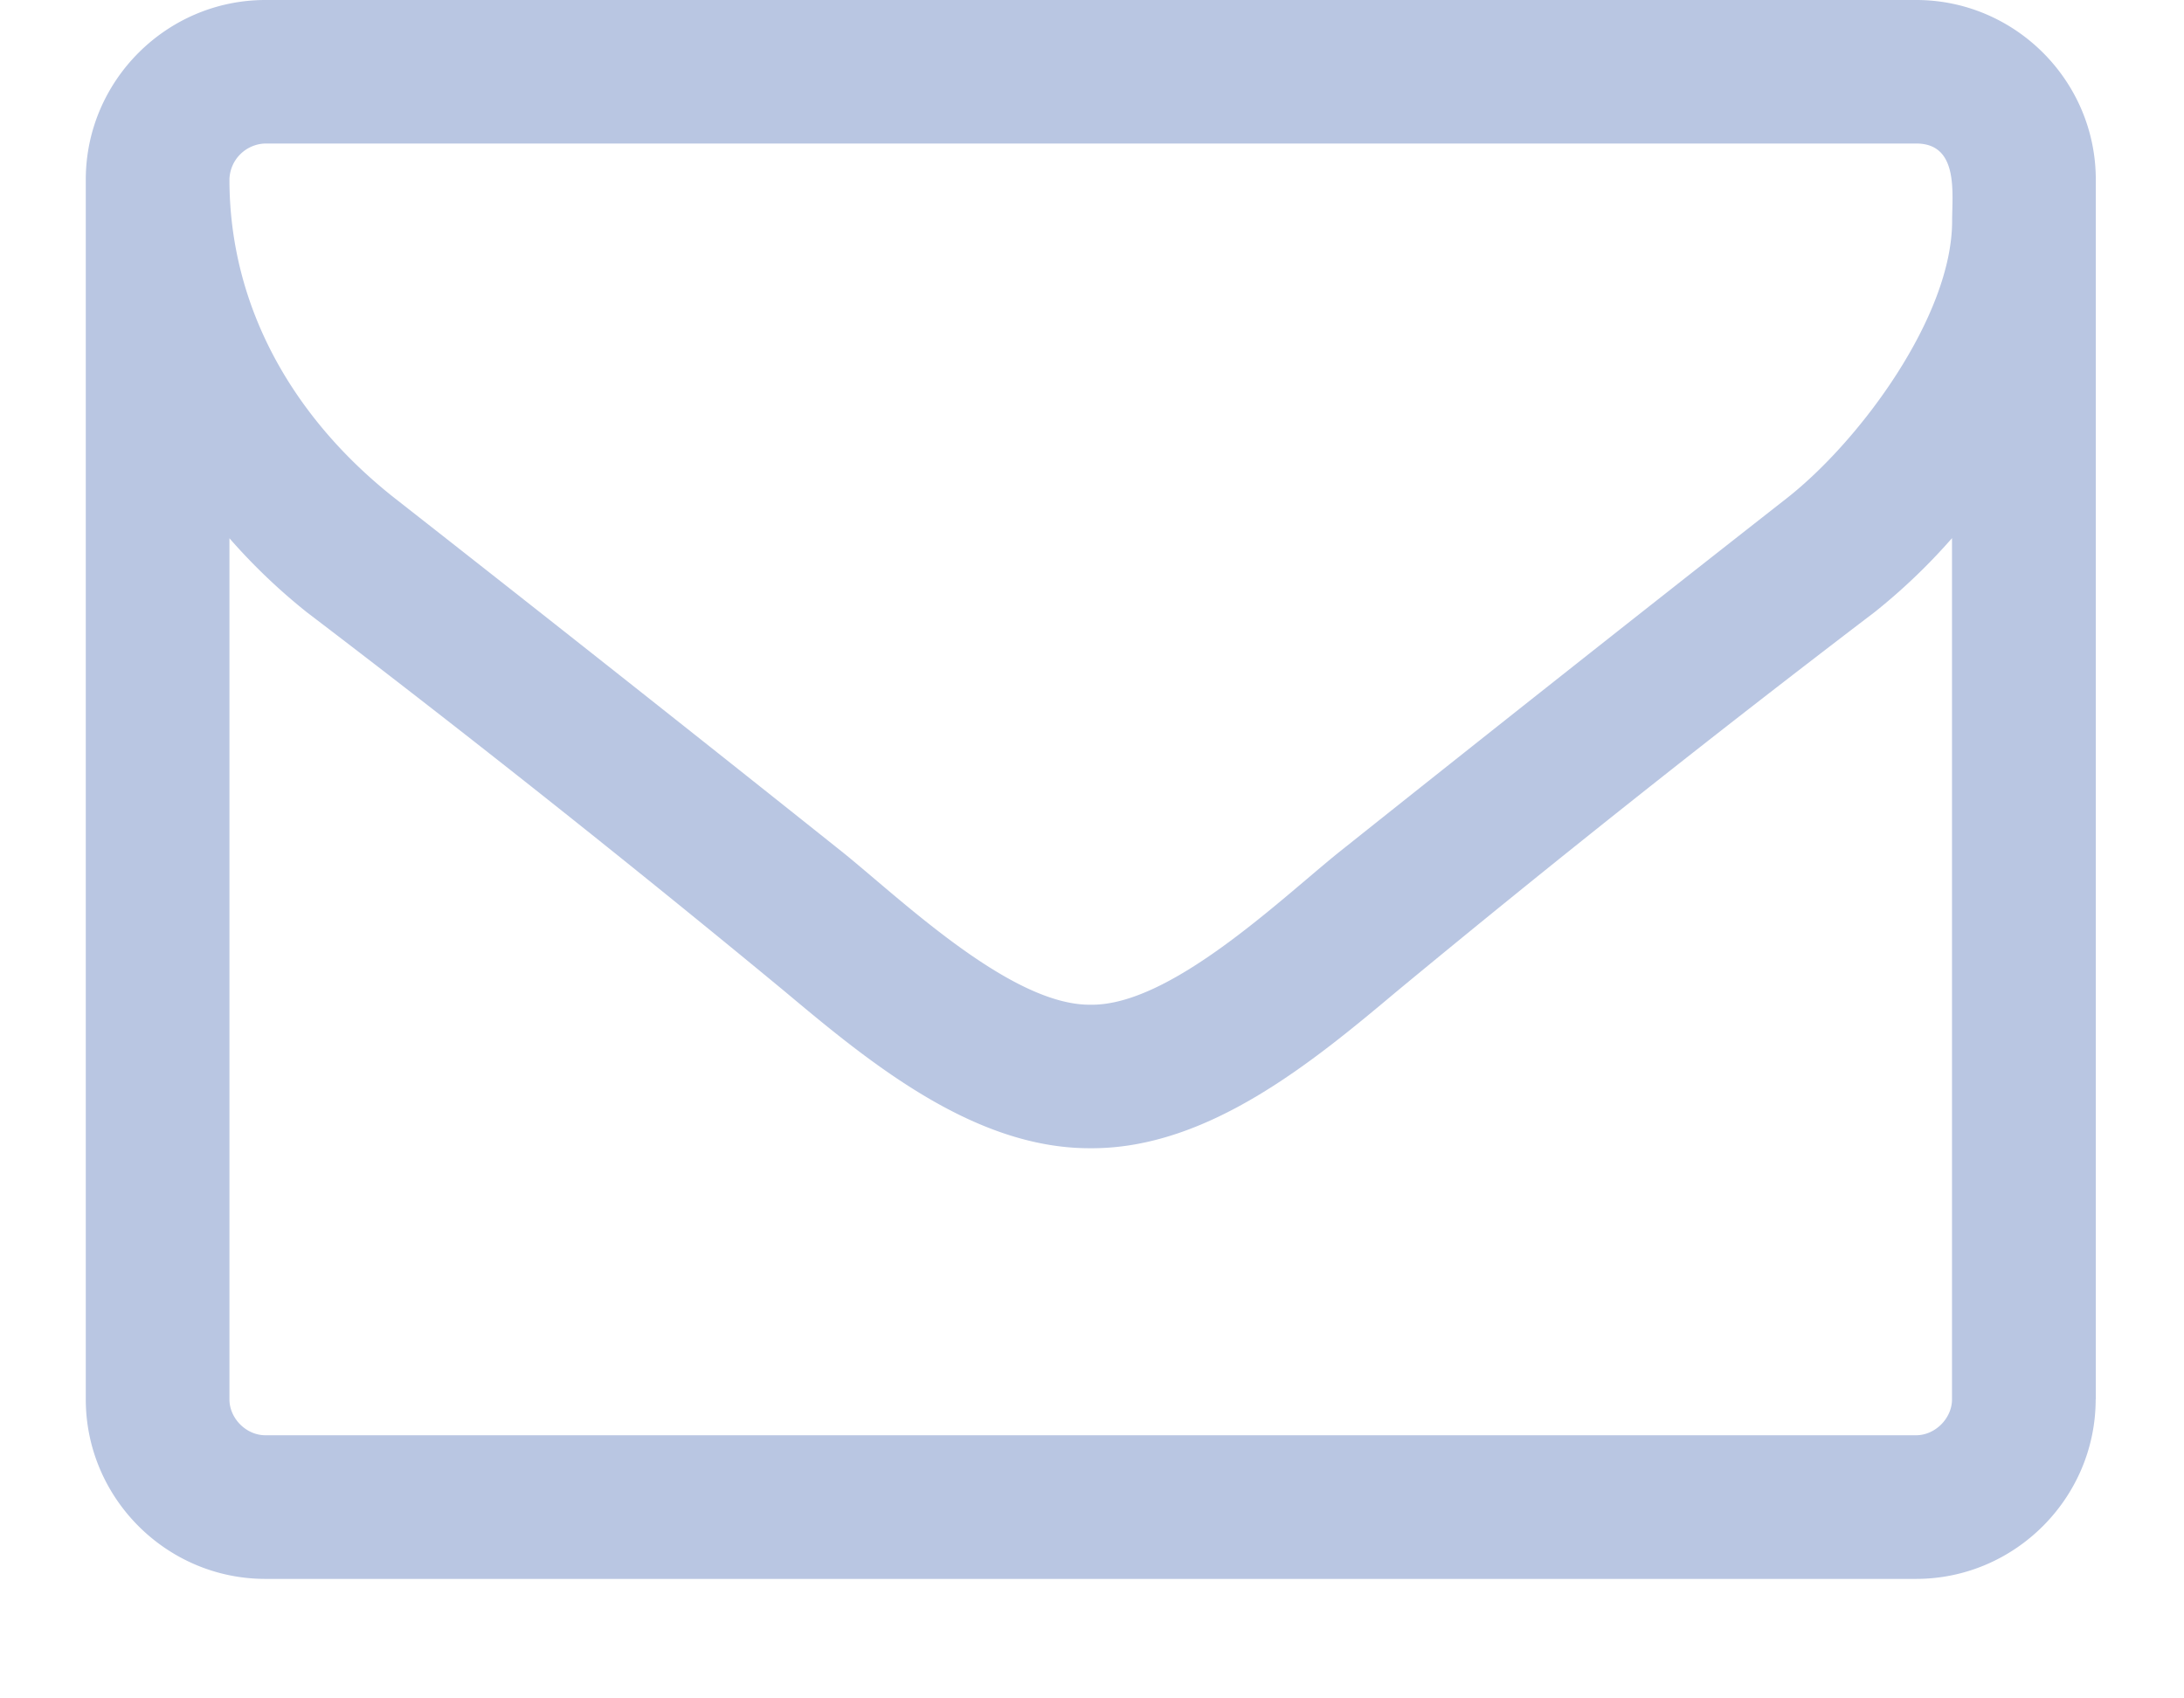 <svg width="18" height="14" viewBox="0 0 18 14" xmlns="http://www.w3.org/2000/svg"><title>icon-mail</title><path d="M16.088 4.436a4.96 4.96 0 0 1-.638.61 125.62 125.62 0 0 0-3.937 3.125C10.82 8.753 9.96 9.465 9 9.465H8.98c-.96 0-1.82-.712-2.514-1.294a127.075 127.075 0 0 0-3.937-3.124 4.92 4.92 0 0 1-.638-.61v7.098c0 .157.138.296.296.296h13.605c.157 0 .296-.139.296-.296V4.436zm-.296-3.253H2.187a.304.304 0 0 0-.296.296c0 1.054.527 1.968 1.359 2.625 1.238.97 2.477 1.95 3.706 2.93.49.398 1.377 1.248 2.024 1.248H9c.647 0 1.534-.85 2.024-1.248 1.23-.98 2.468-1.96 3.706-2.93.6-.472 1.359-1.498 1.359-2.283 0-.231.056-.638-.296-.638zm1.48 10.352c0 .814-.667 1.48-1.48 1.48H2.187c-.814 0-1.48-.666-1.48-1.48V1.479C.708.665 1.374 0 2.188 0h13.605c.813 0 1.48.665 1.48 1.48v10.055z" fill="#B9C6E2" fill-rule="evenodd"/></svg>